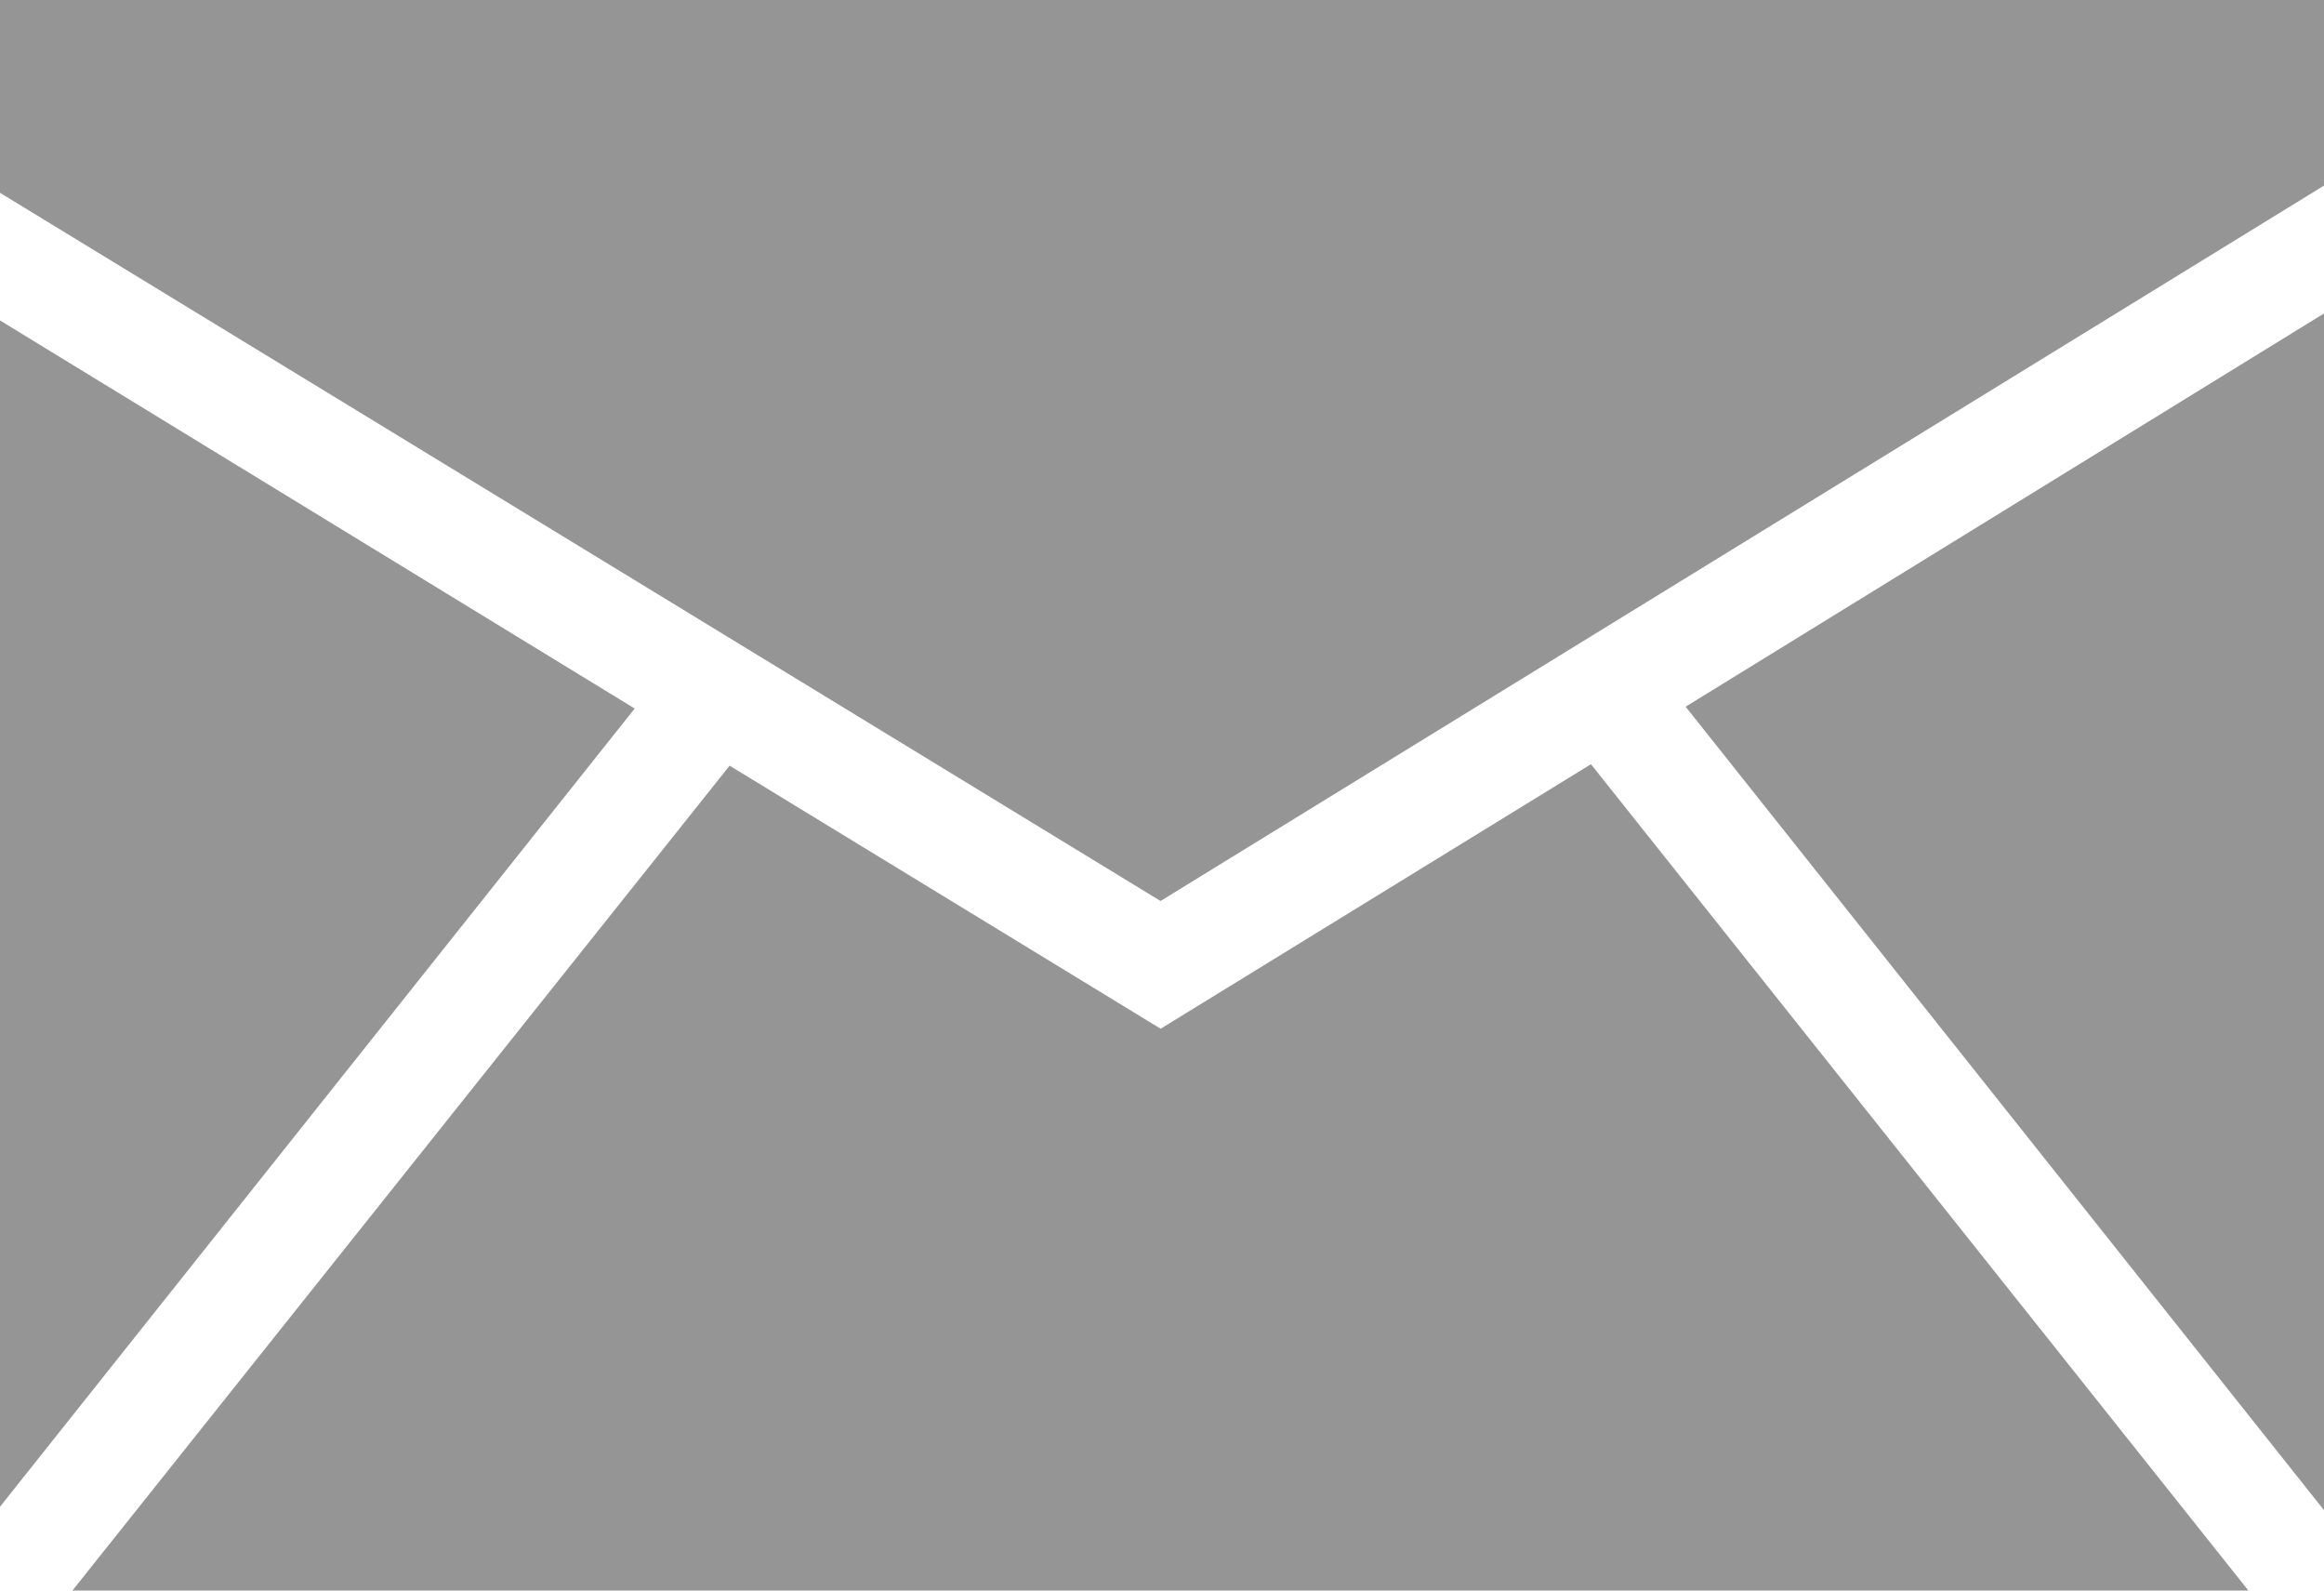 <svg xmlns="http://www.w3.org/2000/svg" width="19" height="13" viewBox="0 0 19 13">
  <g id="icon" transform="translate(-6.518 -9.5)">
    <path id="Path_251" data-name="Path 251" d="M6.518,21.815l5.189-6.524L6.518,12.119Z" transform="translate(0 0)" fill="#959595"/>
    <path id="Path_252" data-name="Path 252" d="M19.525,15.746l-3.518,2.162-3.524-2.15L7.11,22.5H24.9Z" transform="translate(0 0)" fill="#959595"/>
    <path id="Path_253" data-name="Path 253" d="M16.006,16.864l9.512-5.847V9.5h-19v1.576Z" fill="#959595"/>
    <path id="Path_254" data-name="Path 254" d="M20.263,15.276l5.219,6.567V12.062Z" transform="translate(0.036 0)" fill="#959595"/>
  </g>
</svg>
